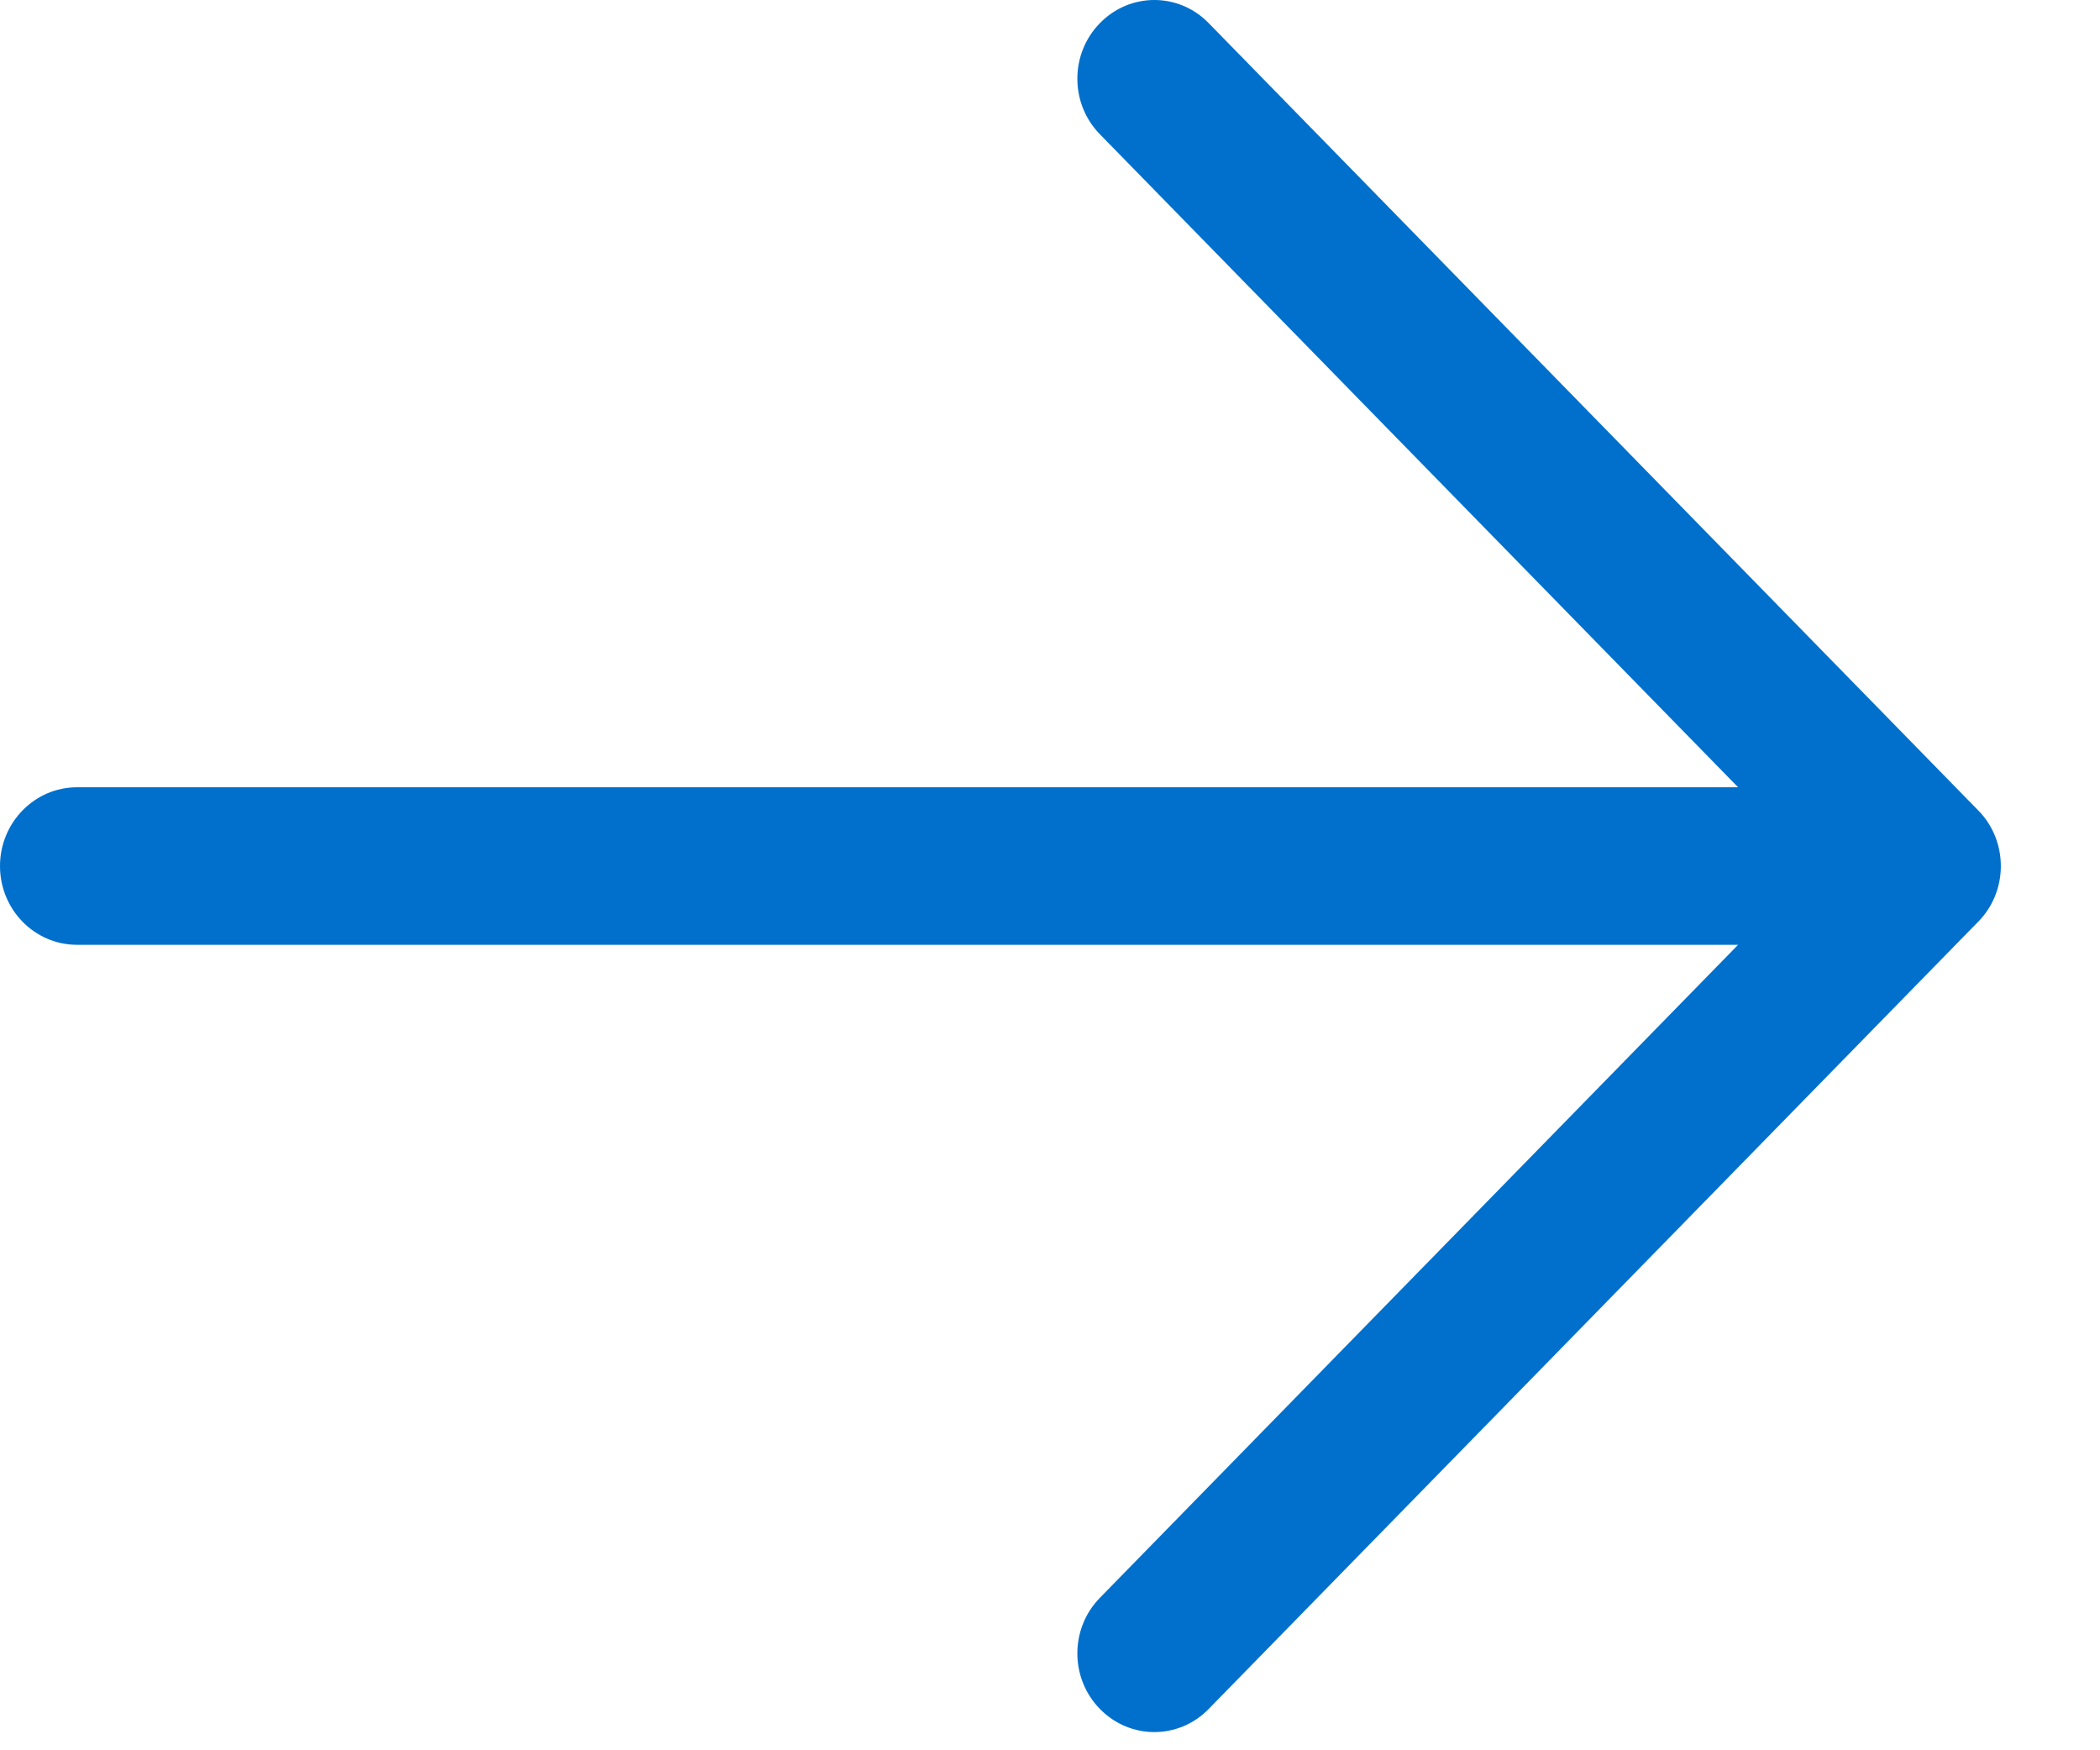 <?xml version="1.0" encoding="utf-8"?>
<svg xmlns="http://www.w3.org/2000/svg" fill="none" height="100%" overflow="visible" preserveAspectRatio="none" style="display: block;" viewBox="0 0 18 15" width="100%">
<path clip-rule="evenodd" d="M9.428 0.198C9.686 -0.066 10.103 -0.066 10.36 0.198L16.956 6.945C17.081 7.071 17.15 7.243 17.15 7.422C17.15 7.601 17.081 7.773 16.956 7.899L10.36 14.646C10.103 14.91 9.686 14.91 9.428 14.646C9.17 14.383 9.17 13.956 9.428 13.693L14.898 8.097H0.66C0.296 8.097 0 7.795 0 7.422C0 7.05 0.296 6.747 0.66 6.747H14.898L9.428 1.151C9.17 0.888 9.17 0.461 9.428 0.198Z" fill="#0070CC" fill-rule="evenodd" id="Vector"/>
</svg>